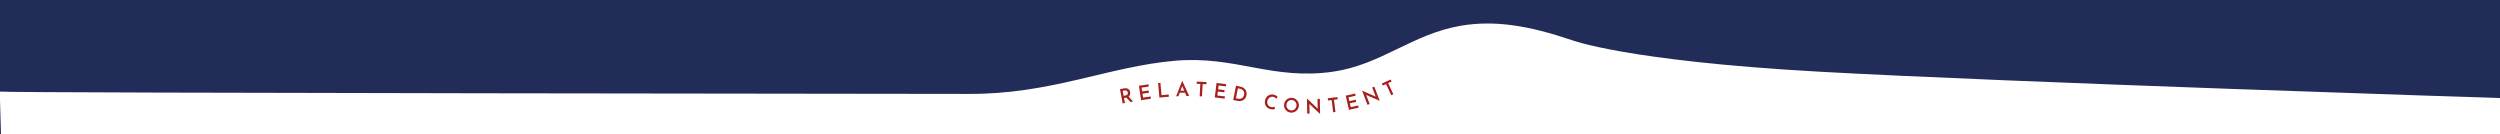 <?xml version="1.0" encoding="UTF-8"?> <svg xmlns="http://www.w3.org/2000/svg" width="5000" height="268" viewBox="0 0 5000 268" fill="none"><rect width="5000" height="268" fill="#222C58"></rect><path d="M2922 51.417C2990 39.898 3058 51.417 3143 80.049C3143 80.049 3250 121.515 3636 143.236C4022 164.956 5000 196.09 5000 196.09V268H2L-0.5 183.198C26.842 186.211 1910.26 187.644 1935 187.824C2102.08 189.042 2215.37 133.151 2350 121.515C2472 110.971 2544.45 161.194 2667 143.236C2762.66 129.218 2825.05 67.838 2922 51.417Z" fill="white"></path><path d="M2248.03 176.741C2249.6 176.449 2251.08 176.391 2252.47 176.568C2253.85 176.718 2255.08 177.101 2256.14 177.717C2257.2 178.334 2258.09 179.172 2258.8 180.234C2259.54 181.264 2260.04 182.513 2260.31 183.981C2260.52 185.109 2260.56 186.268 2260.43 187.458C2260.3 188.649 2259.92 189.776 2259.31 190.84C2258.71 191.872 2257.84 192.794 2256.69 193.604C2255.53 194.388 2254.02 194.953 2252.16 195.298L2248.03 196.064L2249.88 206.014L2245.28 206.868L2239.96 178.236L2248.03 176.741ZM2251.3 190.901C2252.33 190.711 2253.15 190.395 2253.77 189.954C2254.39 189.487 2254.84 188.97 2255.11 188.404C2255.41 187.833 2255.59 187.257 2255.65 186.678C2255.72 186.067 2255.72 185.512 2255.62 185.014C2255.54 184.542 2255.36 184.045 2255.1 183.524C2254.84 182.976 2254.46 182.49 2253.98 182.065C2253.51 181.608 2252.92 181.271 2252.2 181.051C2251.48 180.832 2250.63 180.815 2249.63 181L2245.38 181.788L2247.21 191.659L2251.3 190.901ZM2256.76 192.695L2266.24 202.979L2260.93 203.964L2251.32 193.827L2256.76 192.695Z" fill="#A6201F"></path><path d="M2277.86 171.544L2296.97 168.658L2297.64 173.088L2283.16 175.274L2284.32 182.947L2297.21 181L2297.88 185.43L2284.99 187.377L2286.17 195.208L2301.2 192.938L2301.87 197.368L2282.21 200.337L2277.86 171.544Z" fill="#A6201F"></path><path d="M2316.18 166.178L2320.84 165.755L2323.07 190.294L2337.33 188.999L2337.74 193.46L2318.82 195.179L2316.18 166.178Z" fill="#A6201F"></path><path d="M2352.26 192.556L2364.34 161.907L2364.62 161.9L2378.29 191.87L2372.93 192.012L2363.29 169.217L2366.55 166.891L2356.82 192.436L2352.26 192.556ZM2360.05 181.507L2370.01 181.245L2371.72 185.201L2358.76 185.542L2360.05 181.507Z" fill="#A6201F"></path><path d="M2393.56 163.127L2413.01 164.169L2412.77 168.642L2405.26 168.24L2403.95 192.845L2399.31 192.597L2400.63 167.992L2393.32 167.601L2393.56 163.127Z" fill="#A6201F"></path><path d="M2433.09 165.959L2452.27 168.307L2451.72 172.754L2437.19 170.975L2436.25 178.677L2449.19 180.262L2448.65 184.709L2435.7 183.124L2434.74 190.985L2449.83 192.833L2449.28 197.279L2429.55 194.863L2433.09 165.959Z" fill="#A6201F"></path><path d="M2466.38 200.02L2471.99 171.446L2480.12 173.043C2482.95 173.598 2485.27 174.503 2487.09 175.757C2488.93 177.016 2490.33 178.473 2491.28 180.128C2492.23 181.783 2492.81 183.541 2493.02 185.402C2493.25 187.242 2493.2 189.038 2492.86 190.792C2492.43 192.937 2491.68 194.786 2490.58 196.338C2489.49 197.889 2488.16 199.149 2486.58 200.117C2485.04 201.063 2483.34 201.694 2481.48 202.009C2479.66 202.302 2477.79 202.262 2475.88 201.886L2466.38 200.02ZM2471.84 196.526L2475.92 197.328C2477.44 197.627 2478.86 197.69 2480.2 197.518C2481.55 197.32 2482.75 196.905 2483.83 196.274C2484.94 195.622 2485.86 194.73 2486.6 193.598C2487.36 192.471 2487.9 191.122 2488.21 189.552C2488.56 187.773 2488.55 186.196 2488.2 184.822C2487.88 183.427 2487.31 182.241 2486.49 181.266C2485.71 180.27 2484.79 179.478 2483.74 178.891C2482.69 178.277 2481.62 177.862 2480.52 177.646L2475.73 176.705L2471.84 196.526Z" fill="#A6201F"></path><path d="M2549.98 217.857C2549.5 218.041 2548.79 218.24 2547.86 218.453C2546.96 218.672 2545.9 218.799 2544.68 218.833C2543.5 218.847 2542.23 218.674 2540.86 218.314C2538.66 217.753 2536.77 216.883 2535.2 215.703C2533.62 214.497 2532.38 213.099 2531.48 211.507C2530.58 209.889 2530 208.157 2529.74 206.309C2529.51 204.441 2529.62 202.548 2530.09 200.631C2530.61 198.48 2531.43 196.593 2532.54 194.968C2533.65 193.344 2534.98 192.036 2536.54 191.042C2538.1 190.023 2539.83 189.359 2541.71 189.049C2543.6 188.739 2545.56 188.83 2547.58 189.321C2549.36 189.755 2550.9 190.389 2552.18 191.221C2553.49 192.034 2554.55 192.855 2555.37 193.684L2552.55 197.486C2551.94 196.818 2551.16 196.105 2550.19 195.348C2549.22 194.591 2548.05 194.046 2546.67 193.712C2545.43 193.41 2544.18 193.379 2542.91 193.62C2541.65 193.835 2540.48 194.305 2539.4 195.03C2538.32 195.729 2537.38 196.625 2536.56 197.717C2535.77 198.815 2535.21 200.077 2534.86 201.502C2534.5 202.979 2534.39 204.393 2534.53 205.744C2534.69 207.101 2535.08 208.334 2535.69 209.442C2536.33 210.531 2537.17 211.476 2538.21 212.278C2539.28 213.06 2540.56 213.631 2542.03 213.99C2543.48 214.342 2544.81 214.431 2546 214.255C2547.23 214.059 2548.25 213.758 2549.06 213.352L2549.98 217.857Z" fill="#A6201F"></path><path d="M2568.12 208.817C2568.34 206.803 2568.93 204.95 2569.9 203.258C2570.86 201.567 2572.1 200.106 2573.6 198.876C2575.1 197.647 2576.78 196.745 2578.65 196.172C2580.54 195.574 2582.5 195.388 2584.54 195.612C2586.56 195.834 2588.41 196.44 2590.1 197.43C2591.81 198.397 2593.27 199.644 2594.47 201.171C2595.7 202.701 2596.6 204.396 2597.17 206.257C2597.77 208.12 2597.96 210.059 2597.74 212.073C2597.52 214.114 2596.91 215.992 2595.92 217.708C2594.95 219.399 2593.71 220.845 2592.18 222.045C2590.68 223.248 2588.98 224.135 2587.1 224.706C2585.24 225.253 2583.3 225.416 2581.29 225.194C2579.22 224.967 2577.34 224.385 2575.65 223.447C2573.96 222.483 2572.51 221.264 2571.3 219.79C2570.1 218.29 2569.21 216.609 2568.64 214.749C2568.06 212.862 2567.89 210.885 2568.12 208.817ZM2572.89 209.342C2572.73 210.773 2572.84 212.139 2573.21 213.441C2573.6 214.745 2574.21 215.925 2575.03 216.981C2575.86 218.011 2576.85 218.858 2578.01 219.522C2579.17 220.186 2580.47 220.597 2581.9 220.754C2583.28 220.906 2584.59 220.782 2585.84 220.383C2587.12 219.987 2588.26 219.374 2589.26 218.546C2590.27 217.691 2591.09 216.668 2591.73 215.477C2592.4 214.29 2592.81 212.98 2592.97 211.549C2593.13 210.091 2593.01 208.71 2592.62 207.406C2592.23 206.102 2591.63 204.923 2590.84 203.87C2590.04 202.816 2589.06 201.958 2587.9 201.294C2586.74 200.629 2585.46 200.22 2584.05 200.066C2582.65 199.911 2581.31 200.032 2580.03 200.428C2578.75 200.824 2577.6 201.448 2576.56 202.301C2575.56 203.156 2574.73 204.192 2574.09 205.409C2573.45 206.599 2573.05 207.91 2572.89 209.342Z" fill="#A6201F"></path><path d="M2640.04 227.878L2617.33 206.562L2618.7 207.1L2619.15 227.175L2614.43 227.251L2613.94 197.135L2614.14 197.132L2636.53 218.453L2635.44 218.151L2635.03 197.795L2639.67 197.72L2640.16 227.876L2640.04 227.878Z" fill="#A6201F"></path><path d="M2655.51 196.544L2674.85 194.18L2675.39 198.627L2667.93 199.54L2670.92 223.997L2666.31 224.56L2663.32 200.103L2656.05 200.991L2655.51 196.544Z" fill="#A6201F"></path><path d="M2691.4 191.321L2710.23 187.008L2711.23 191.375L2696.96 194.643L2698.7 202.207L2711.41 199.296L2712.41 203.663L2699.7 206.574L2701.46 214.294L2716.28 210.901L2717.28 215.268L2697.9 219.706L2691.4 191.321Z" fill="#A6201F"></path><path d="M2759.26 201.578L2730.67 189.242L2732.14 189.283L2739.37 208.014L2734.96 209.689L2724.27 181.529L2724.5 181.443L2752.76 193.907L2751.64 193.991L2744.34 174.984L2748.68 173.338L2759.38 201.535L2759.26 201.578Z" fill="#A6201F"></path><path d="M2763.62 167.126L2781.32 158.982L2783.19 163.052L2776.36 166.196L2786.66 188.579L2782.45 190.519L2772.15 168.136L2765.5 171.196L2763.62 167.126Z" fill="#A6201F"></path></svg> 